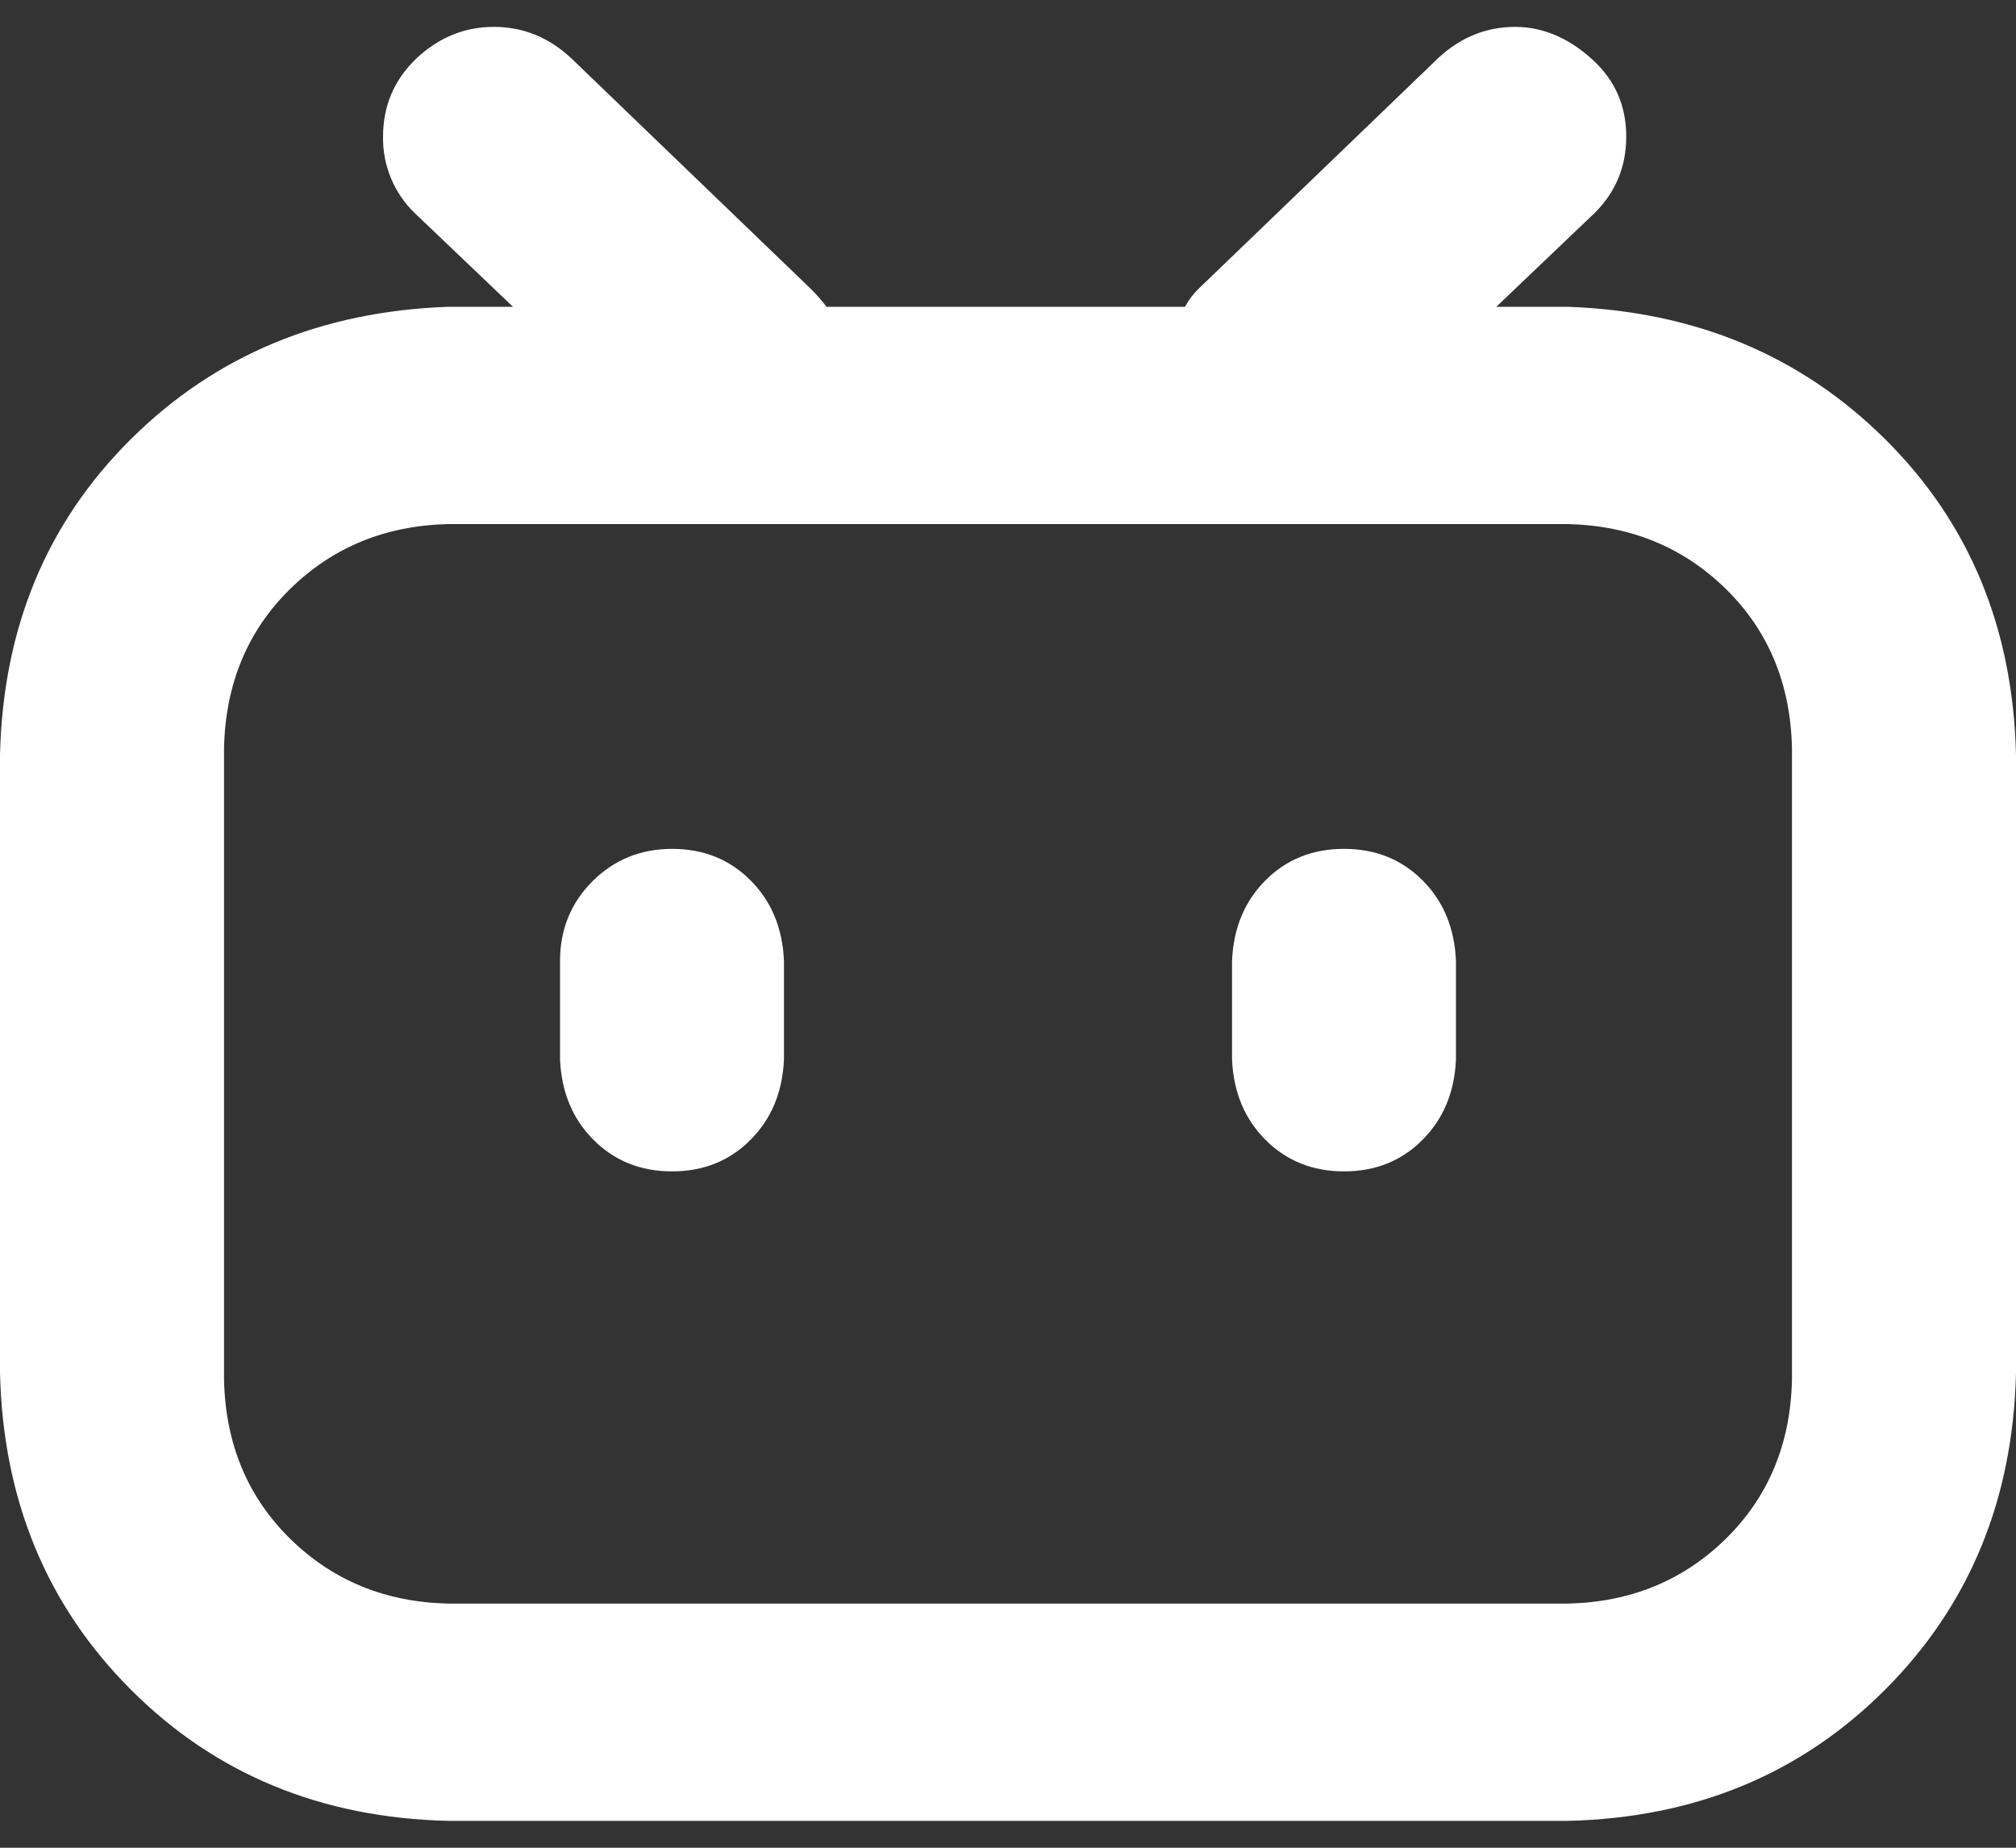 <svg width="24" height="22" viewBox="0 0 24 22" fill="none" xmlns="http://www.w3.org/2000/svg">
<rect x="0" y="0" width="24" height="22" fill="#333333" stroke="none"/>
<path d="M17.813 3.653H18.667C20.177 3.707 21.436 4.231 22.44 5.227C23.444 6.222 23.964 7.476 24 8.987V16.347C23.964 17.857 23.444 19.116 22.44 20.12C21.436 21.124 20.178 21.644 18.667 21.68H5.333C3.823 21.644 2.564 21.124 1.56 20.12C0.556 19.116 0.036 17.858 0 16.347V8.987C0.036 7.476 0.556 6.222 1.56 5.227C2.564 4.231 3.822 3.707 5.333 3.653H6.107L4.933 2.533C4.812 2.415 4.717 2.274 4.653 2.119C4.589 1.963 4.557 1.795 4.56 1.627C4.56 1.271 4.684 0.969 4.933 0.72L4.96 0.693C5.227 0.444 5.533 0.32 5.88 0.32C6.227 0.32 6.533 0.444 6.8 0.693L9.653 3.44C9.724 3.511 9.787 3.582 9.84 3.653H14.107C14.149 3.574 14.203 3.502 14.267 3.44L17.12 0.693C17.387 0.444 17.693 0.32 18.04 0.32C18.387 0.32 18.702 0.471 18.969 0.72C19.236 0.969 19.36 1.271 19.36 1.627C19.36 1.982 19.236 2.284 18.987 2.533L17.813 3.653ZM5.333 6.24C4.587 6.258 3.96 6.516 3.453 7.013C2.947 7.511 2.684 8.143 2.667 8.907V16.427C2.684 17.191 2.947 17.822 3.453 18.32C3.96 18.818 4.587 19.076 5.333 19.093H18.667C19.413 19.076 20.04 18.818 20.547 18.32C21.053 17.822 21.316 17.191 21.333 16.427V8.907C21.316 8.142 21.053 7.511 20.547 7.013C20.04 6.516 19.413 6.258 18.667 6.24H5.333ZM8 10.107C8.373 10.107 8.684 10.231 8.933 10.48C9.183 10.729 9.316 11.049 9.333 11.44V12.613C9.316 13.004 9.183 13.324 8.933 13.573C8.684 13.823 8.373 13.947 8 13.947C7.627 13.947 7.316 13.822 7.067 13.573C6.817 13.324 6.684 13.004 6.667 12.613V11.44C6.667 11.067 6.796 10.751 7.053 10.493C7.311 10.236 7.627 10.107 8 10.107V10.107ZM16 10.107C16.373 10.107 16.684 10.231 16.933 10.48C17.183 10.729 17.316 11.049 17.333 11.44V12.613C17.316 13.004 17.183 13.324 16.933 13.573C16.684 13.823 16.373 13.947 16 13.947C15.627 13.947 15.316 13.822 15.067 13.573C14.817 13.324 14.684 13.004 14.667 12.613V11.44C14.684 11.049 14.817 10.729 15.067 10.48C15.316 10.231 15.627 10.107 16 10.107V10.107Z" fill="white"/>
</svg>
